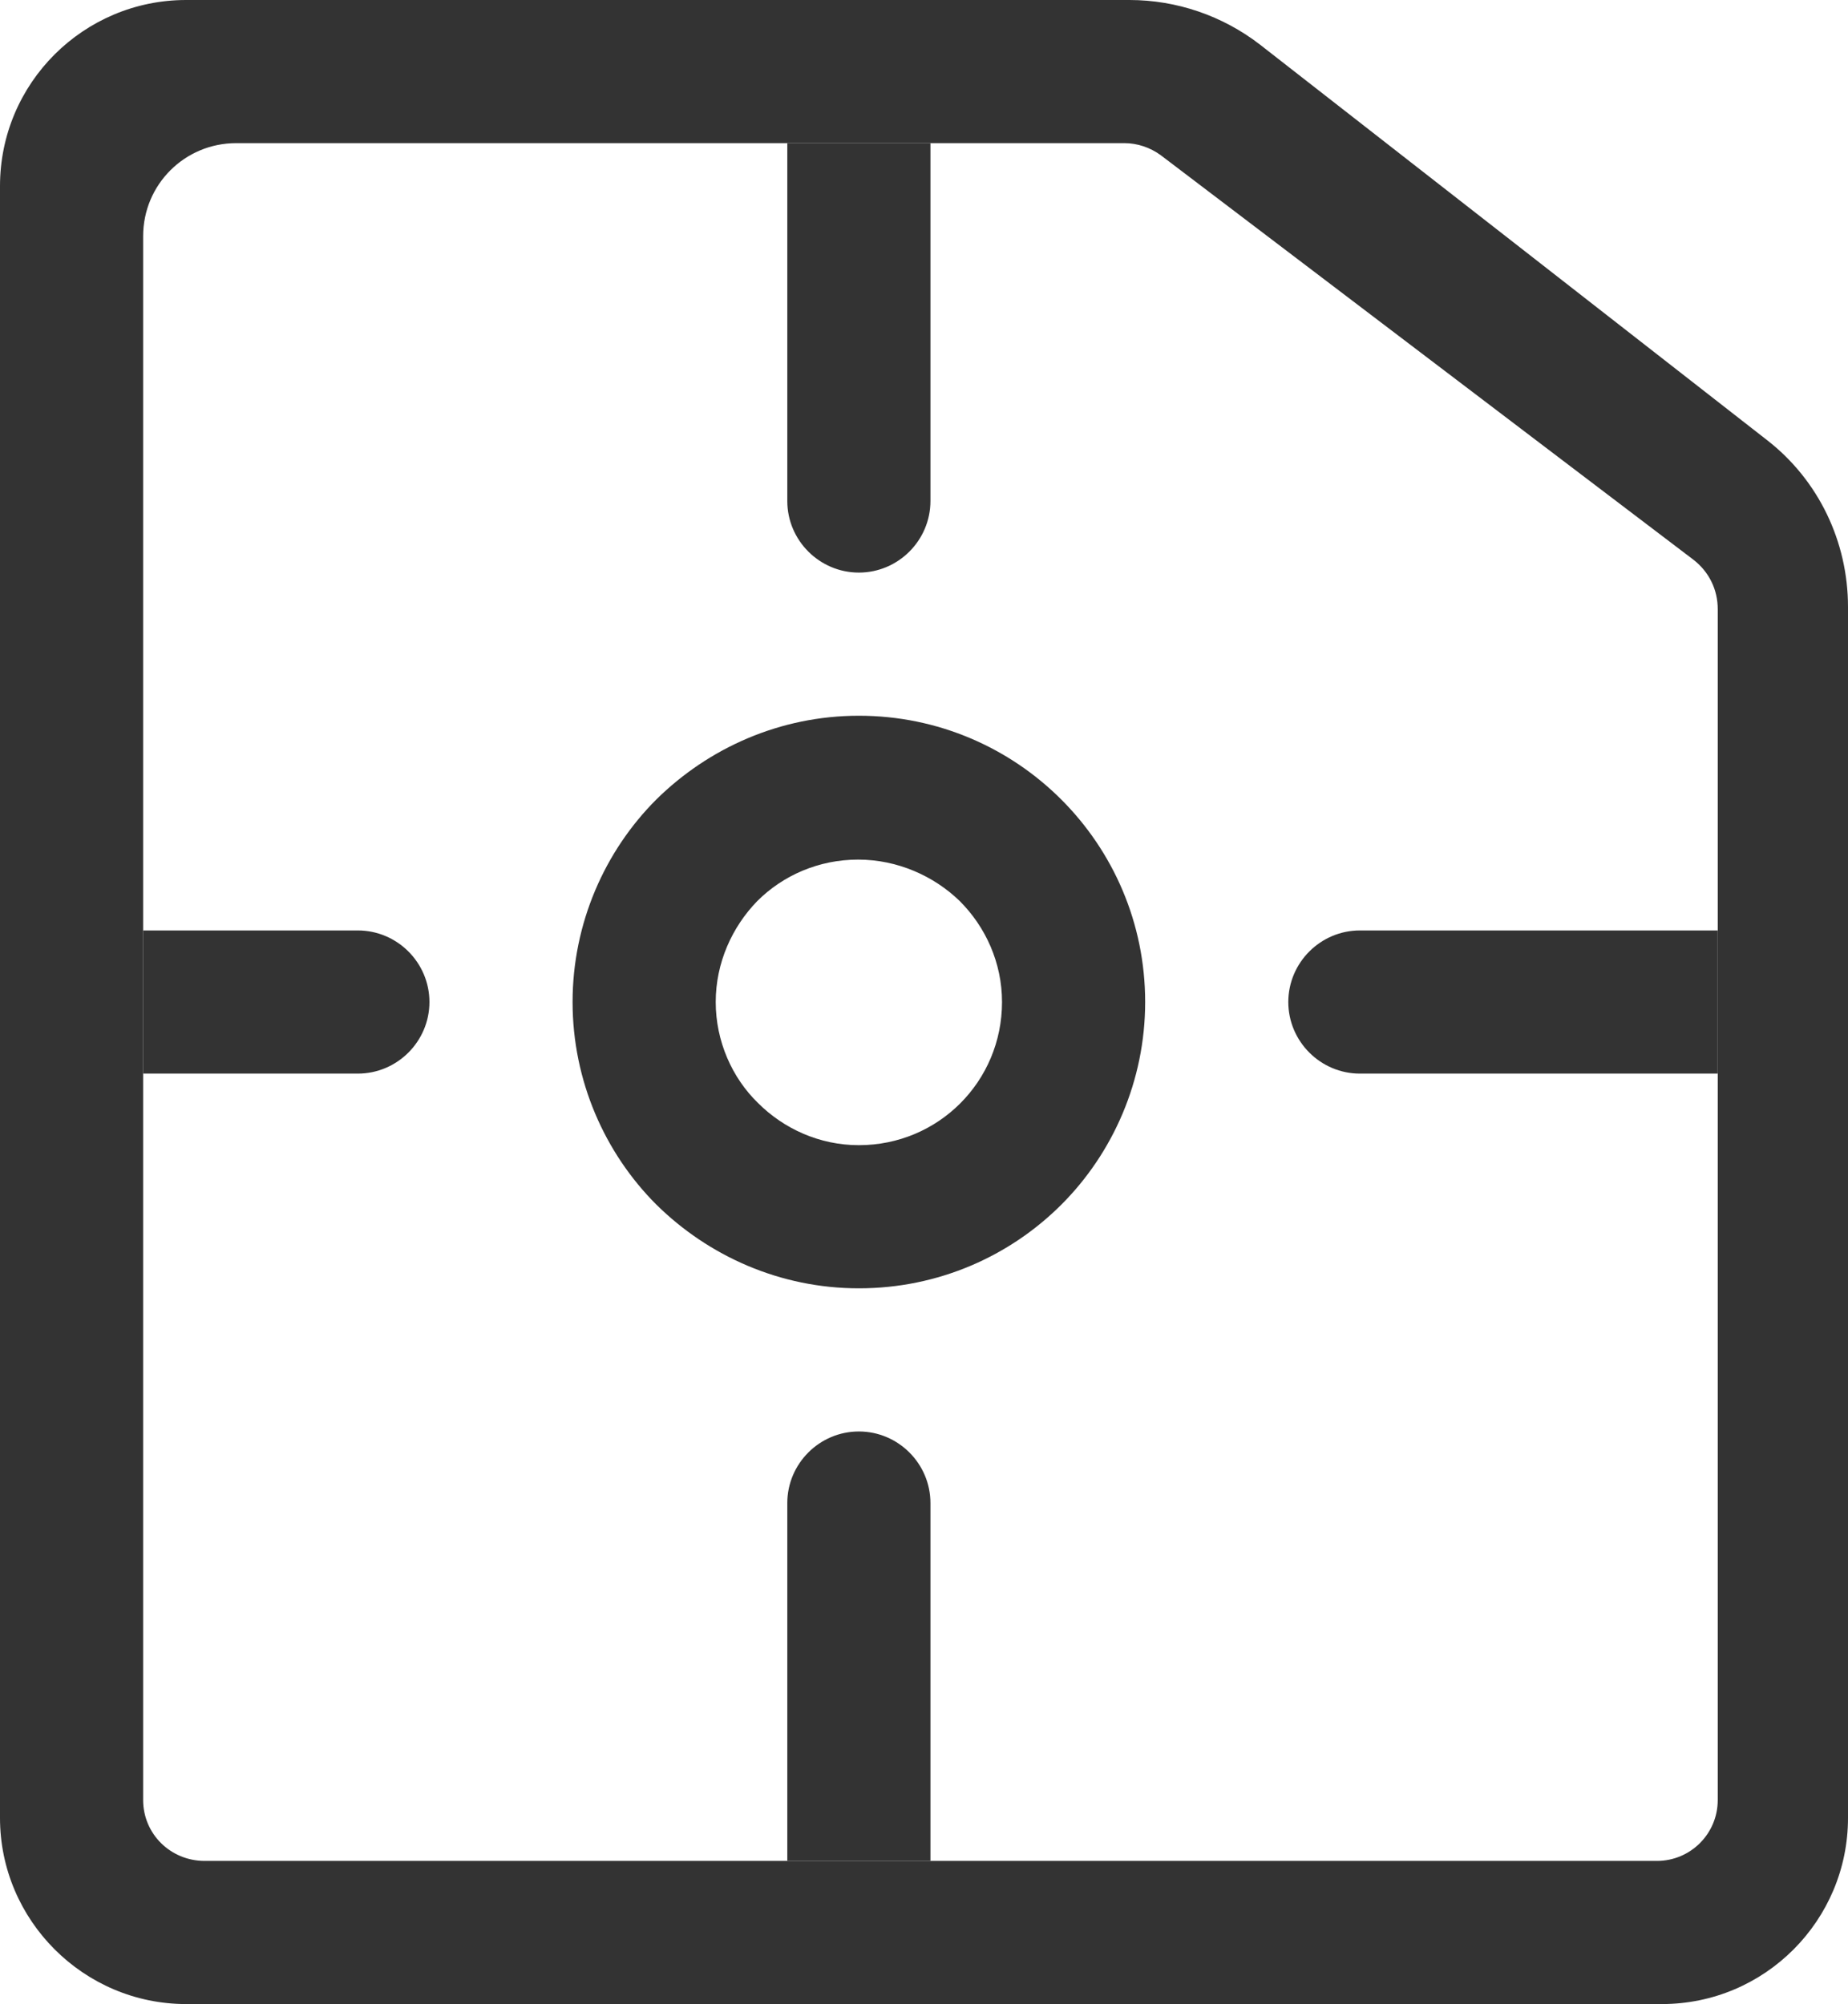 <?xml version="1.0" encoding="utf-8"?>
<!-- Generator: Adobe Illustrator 27.0.0, SVG Export Plug-In . SVG Version: 6.00 Build 0)  -->
<svg version="1.1" id="图层_1" xmlns="http://www.w3.org/2000/svg" xmlns:xlink="http://www.w3.org/1999/xlink" x="0px" y="0px"
	 viewBox="0 0 25.82 28" style="enable-background:new 0 0 25.82 28;" xml:space="preserve">
<style type="text/css">
	.st0{fill:#333333;}
</style>
<g>
	<path class="st0" d="M12,10c-1.1,0-2.1,0.45-2.83,1.17C8.45,11.89,8,12.9,8,14s0.45,2.11,1.17,2.83C9.9,17.55,10.9,18,12,18
		c1.11,0,2.11-0.45,2.83-1.17C15.55,16.11,16,15.1,16,14C16,11.79,14.21,10,12,10z M12,16c-0.55,0-1.05-0.23-1.41-0.59
		C10.23,15.06,10,14.55,10,14c0-0.55,0.23-1.05,0.58-1.41c0.36-0.36,0.86-0.58,1.41-0.58s1.06,0.23,1.42,0.58
		C13.77,12.95,14,13.45,14,14C14,15.11,13.11,16,12,16z"/>
	<path class="st0" d="M24.69,6.15L17.6,0.62C17.08,0.22,16.44,0,15.78,0H2.6C1.17,0,0,1.16,0,2.6v22.8C0,26.83,1.17,28,2.6,28h20.62
		c1.44,0,2.6-1.17,2.6-2.6V8.48C25.82,7.57,25.41,6.71,24.69,6.15z M24,25.15c0,0.47-0.38,0.85-0.85,0.85H2.86
		C2.38,26,2,25.62,2,25.15V3.3C2,2.58,2.58,2,3.3,2h12.41c0.18,0,0.36,0.06,0.51,0.17l7.44,5.65C23.88,7.99,24,8.24,24,8.51V25.15z"
		/>
	<path class="st0" d="M11,2h2v5c0,0.55-0.45,1-1,1h0c-0.55,0-1-0.45-1-1V2z"/>
	<path class="st0" d="M12,20L12,20c0.55,0,1,0.45,1,1v5h-2v-5C11,20.45,11.45,20,12,20z"/>
	<path class="st0" d="M2,13h3c0.55,0,1,0.45,1,1v0c0,0.55-0.45,1-1,1H2V13z"/>
	<path class="st0" d="M19,13h5v2h-5c-0.55,0-1-0.45-1-1v0C18,13.45,18.45,13,19,13z"/>
</g>
</svg>
